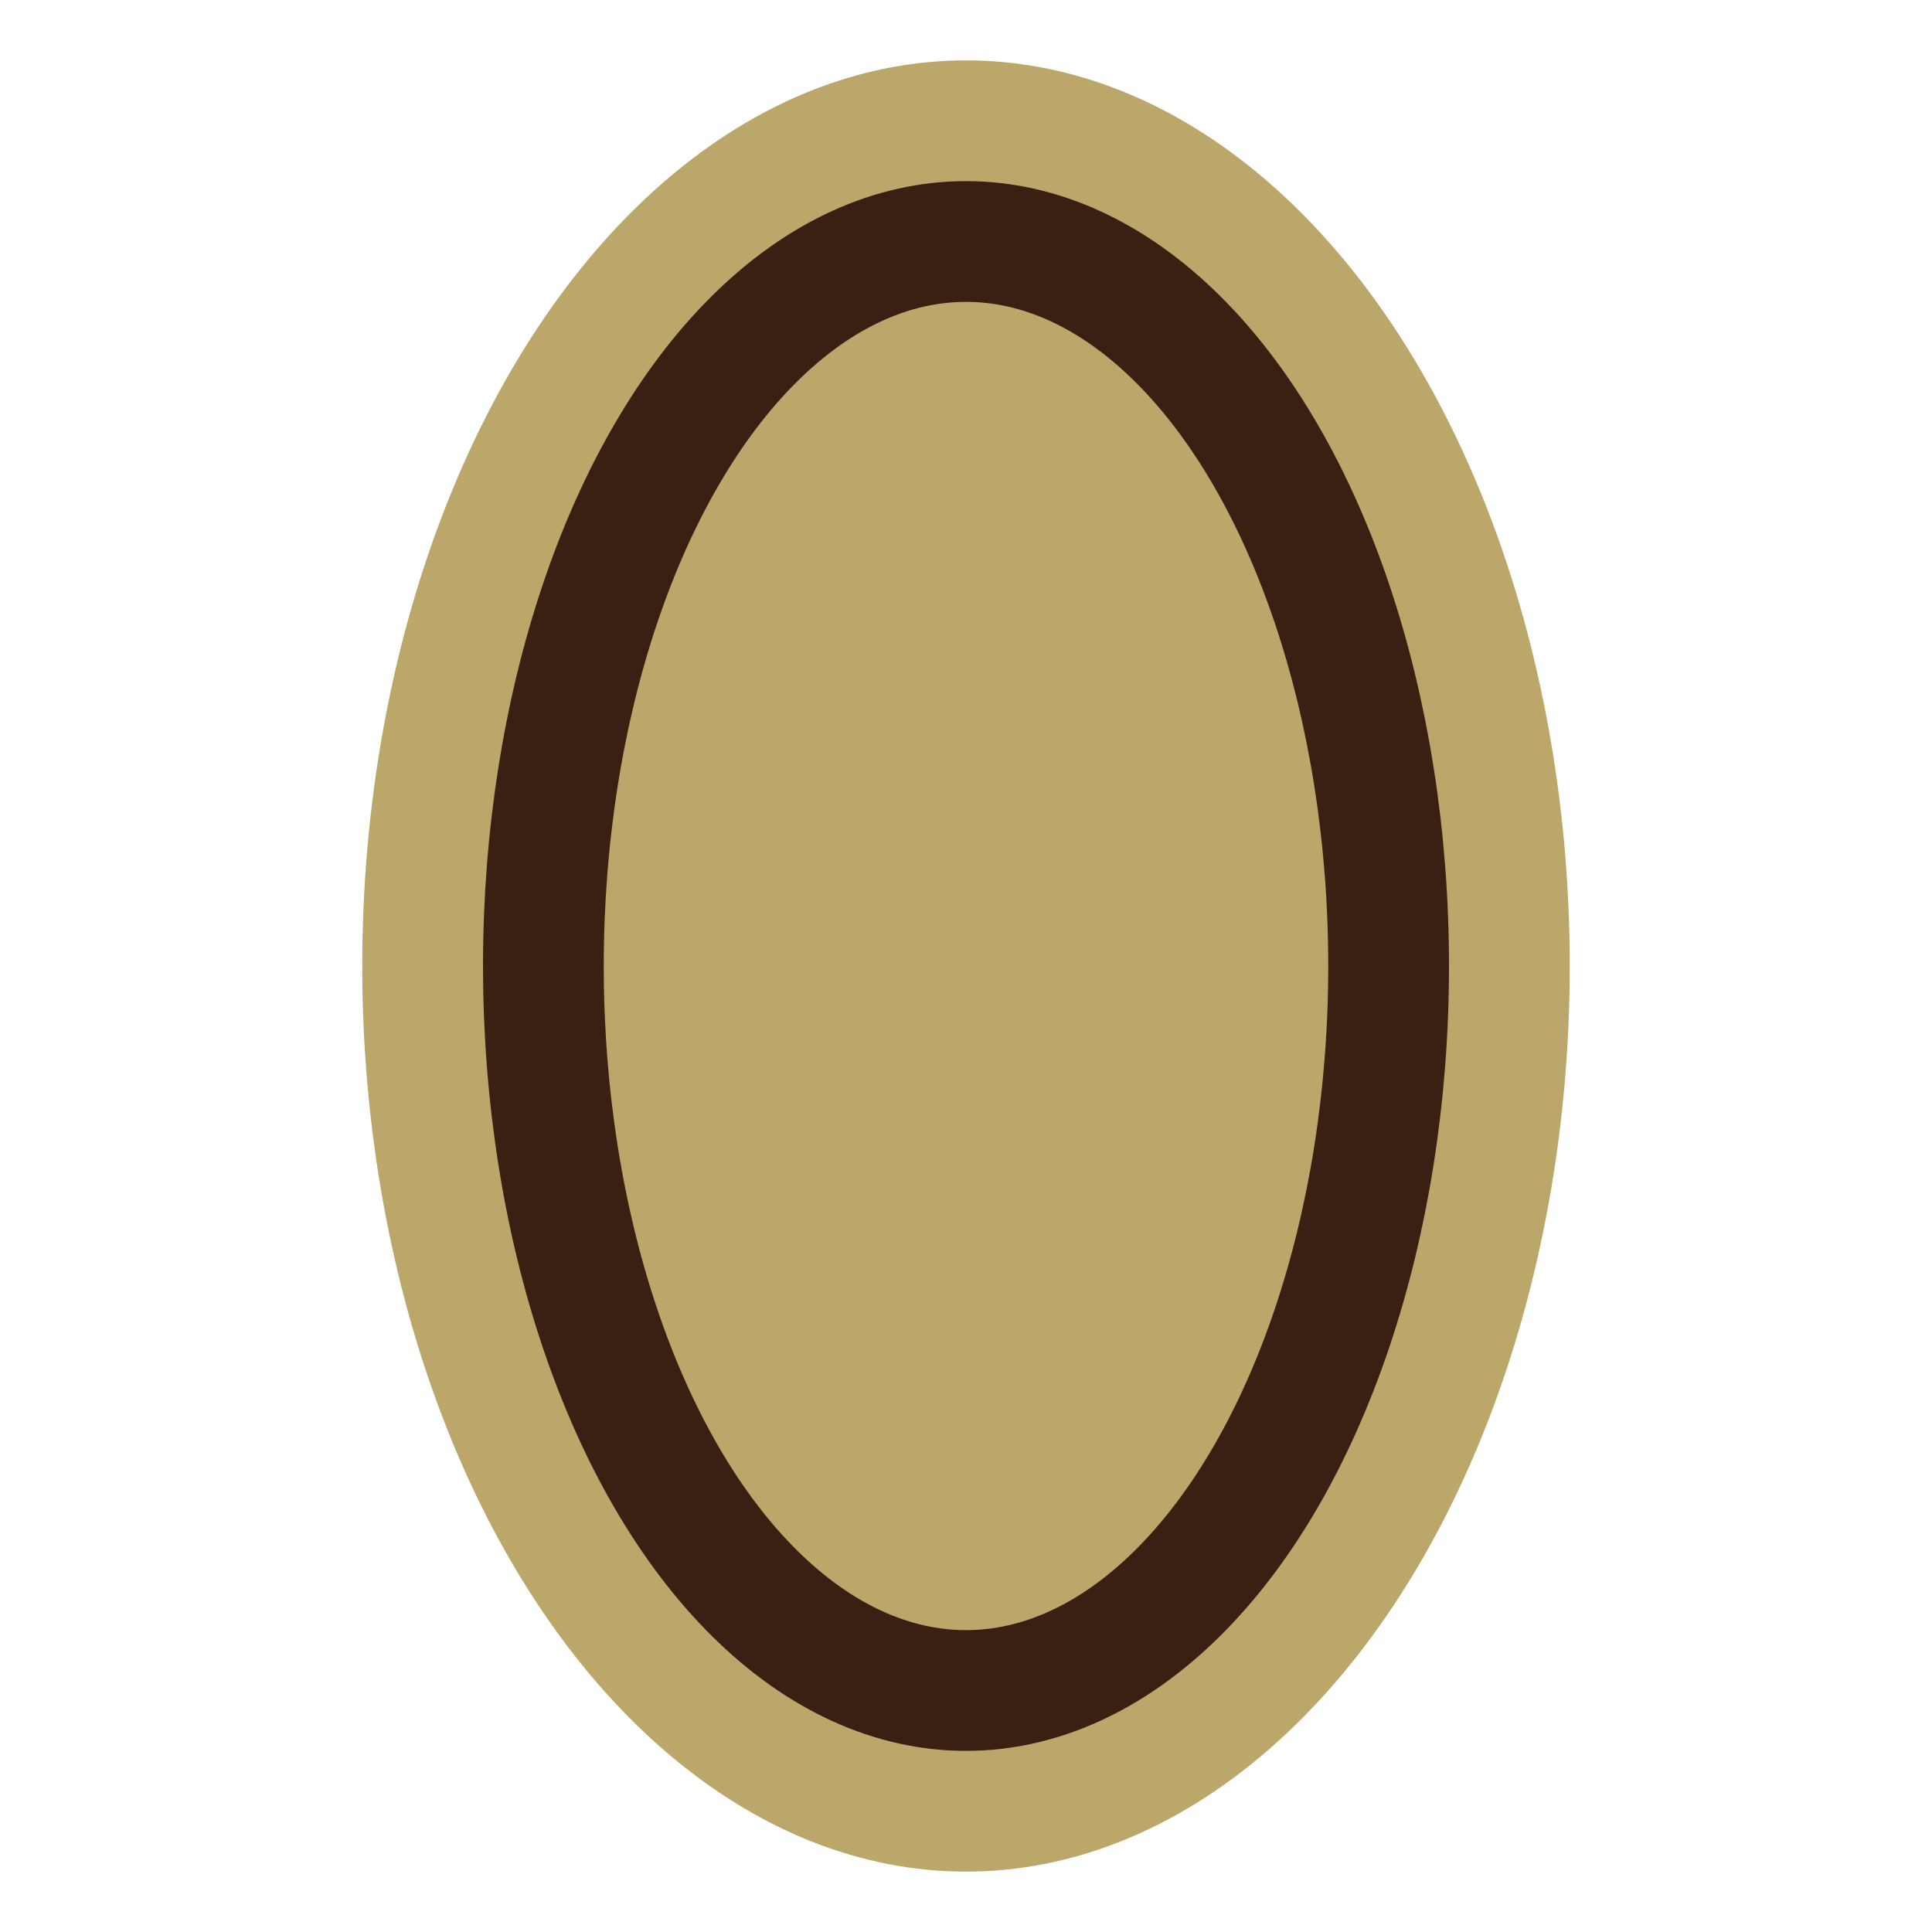 <?xml version="1.0" encoding="UTF-8"?>
<svg xmlns="http://www.w3.org/2000/svg" width="32" height="32" viewBox="0 0 32 32"><ellipse cx="16" cy="16" rx="10" ry="15" fill="#BBA769"/><ellipse cx="16" cy="16" rx="7" ry="12" fill="none" stroke="#3A2012" stroke-width="2"/></svg>